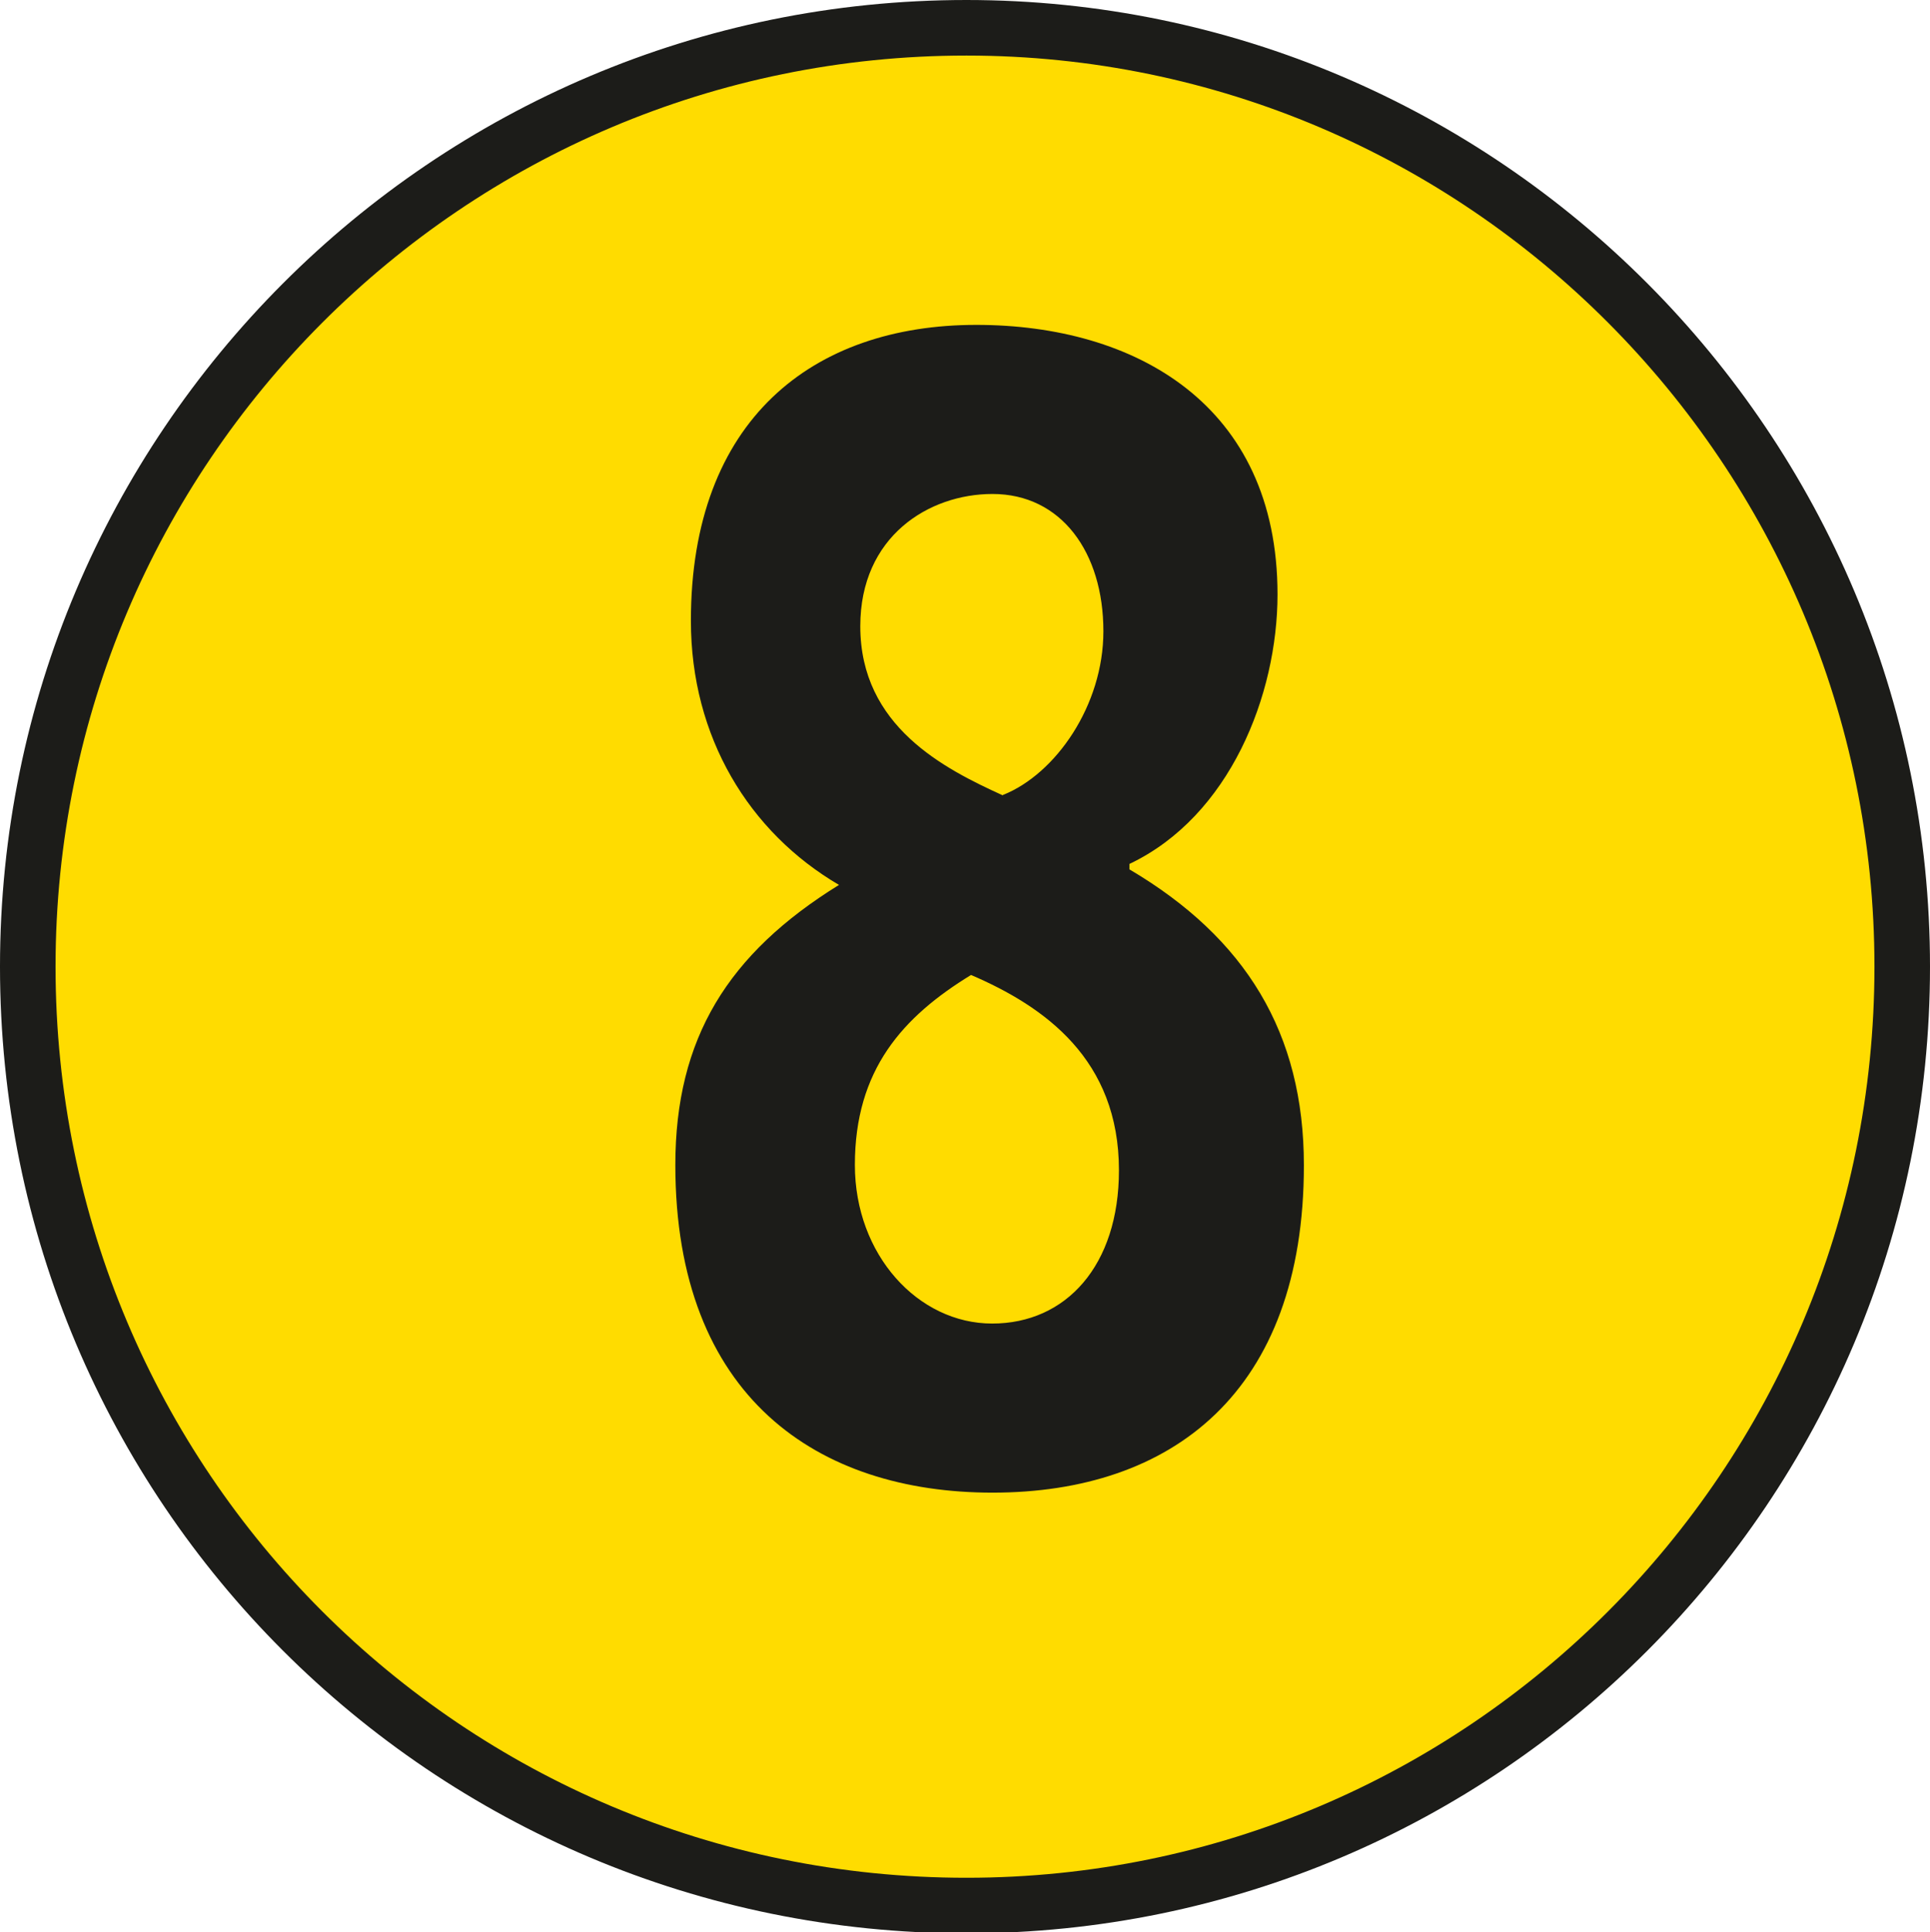 <?xml version="1.0" encoding="UTF-8" standalone="no"?>
<!-- Created with Inkscape (http://www.inkscape.org/) -->

<svg
   width="2.015mm"
   height="2.017mm"
   viewBox="0 0 2.015 2.017"
   version="1.1"
   id="svg24691"
   xmlns="http://www.w3.org/2000/svg"
   xmlns:svg="http://www.w3.org/2000/svg">
  <defs
     id="defs24688" />
  <g
     id="layer1"
     transform="translate(-72.553,-160.364)">
    <path
       style="fill:#ffdc00;fill-opacity:1;fill-rule:nonzero;stroke:none;stroke-width:0.353"
       d="m 74.539,161.373 c 0,0.542 -0.438,0.98 -0.977,0.98 -0.542,0 -0.98,-0.438 -0.98,-0.98 0,-0.54 0.438,-0.98 0.98,-0.98 0.539,0 0.977,0.44 0.977,0.98"
       id="path146276" />
    <path
       style="fill:none;stroke:#1c1c19;stroke-width:0.058;stroke-linecap:butt;stroke-linejoin:miter;stroke-miterlimit:10;stroke-opacity:1"
       d="m 74.539,161.373 c 0,0.542 -0.438,0.98 -0.977,0.98 -0.542,0 -0.98,-0.438 -0.98,-0.98 0,-0.54 0.438,-0.98 0.98,-0.98 0.539,0 0.977,0.44 0.977,0.98 z m 0,0"
       id="path146278" />
    <g
       transform="matrix(0.353,0,0,0.353,41.331,104.275)"
       style="fill:#1c1c19;fill-opacity:1"
       id="g146282">
      <g
         id="use146280"
         transform="translate(90.304,163.244)">
        <path
           style="stroke:none"
           d="M 1.109,-2 C 0.938,-2.078 0.688,-2.203 0.688,-2.5 c 0,-0.266 0.203,-0.391 0.391,-0.391 0.203,0 0.328,0.172 0.328,0.406 0,0.219 -0.141,0.422 -0.297,0.484 z m 0.375,0.203 c 0.297,-0.141 0.438,-0.5 0.438,-0.797 0,-0.562 -0.422,-0.797 -0.891,-0.797 -0.484,0 -0.844,0.281 -0.844,0.875 0,0.344 0.172,0.625 0.438,0.781 -0.328,0.203 -0.484,0.453 -0.484,0.828 0,0.688 0.422,0.969 0.938,0.969 C 1.609,0.062 2,-0.234 2,-0.906 2,-1.297 1.828,-1.578 1.484,-1.781 Z m -0.469,0.328 c 0.219,0.094 0.438,0.25 0.438,0.578 0,0.281 -0.156,0.453 -0.375,0.453 -0.219,0 -0.406,-0.203 -0.406,-0.469 0,-0.281 0.141,-0.438 0.344,-0.562 z m 0,0"
           id="path24573" />
      </g>
    </g>
  </g>
</svg>
